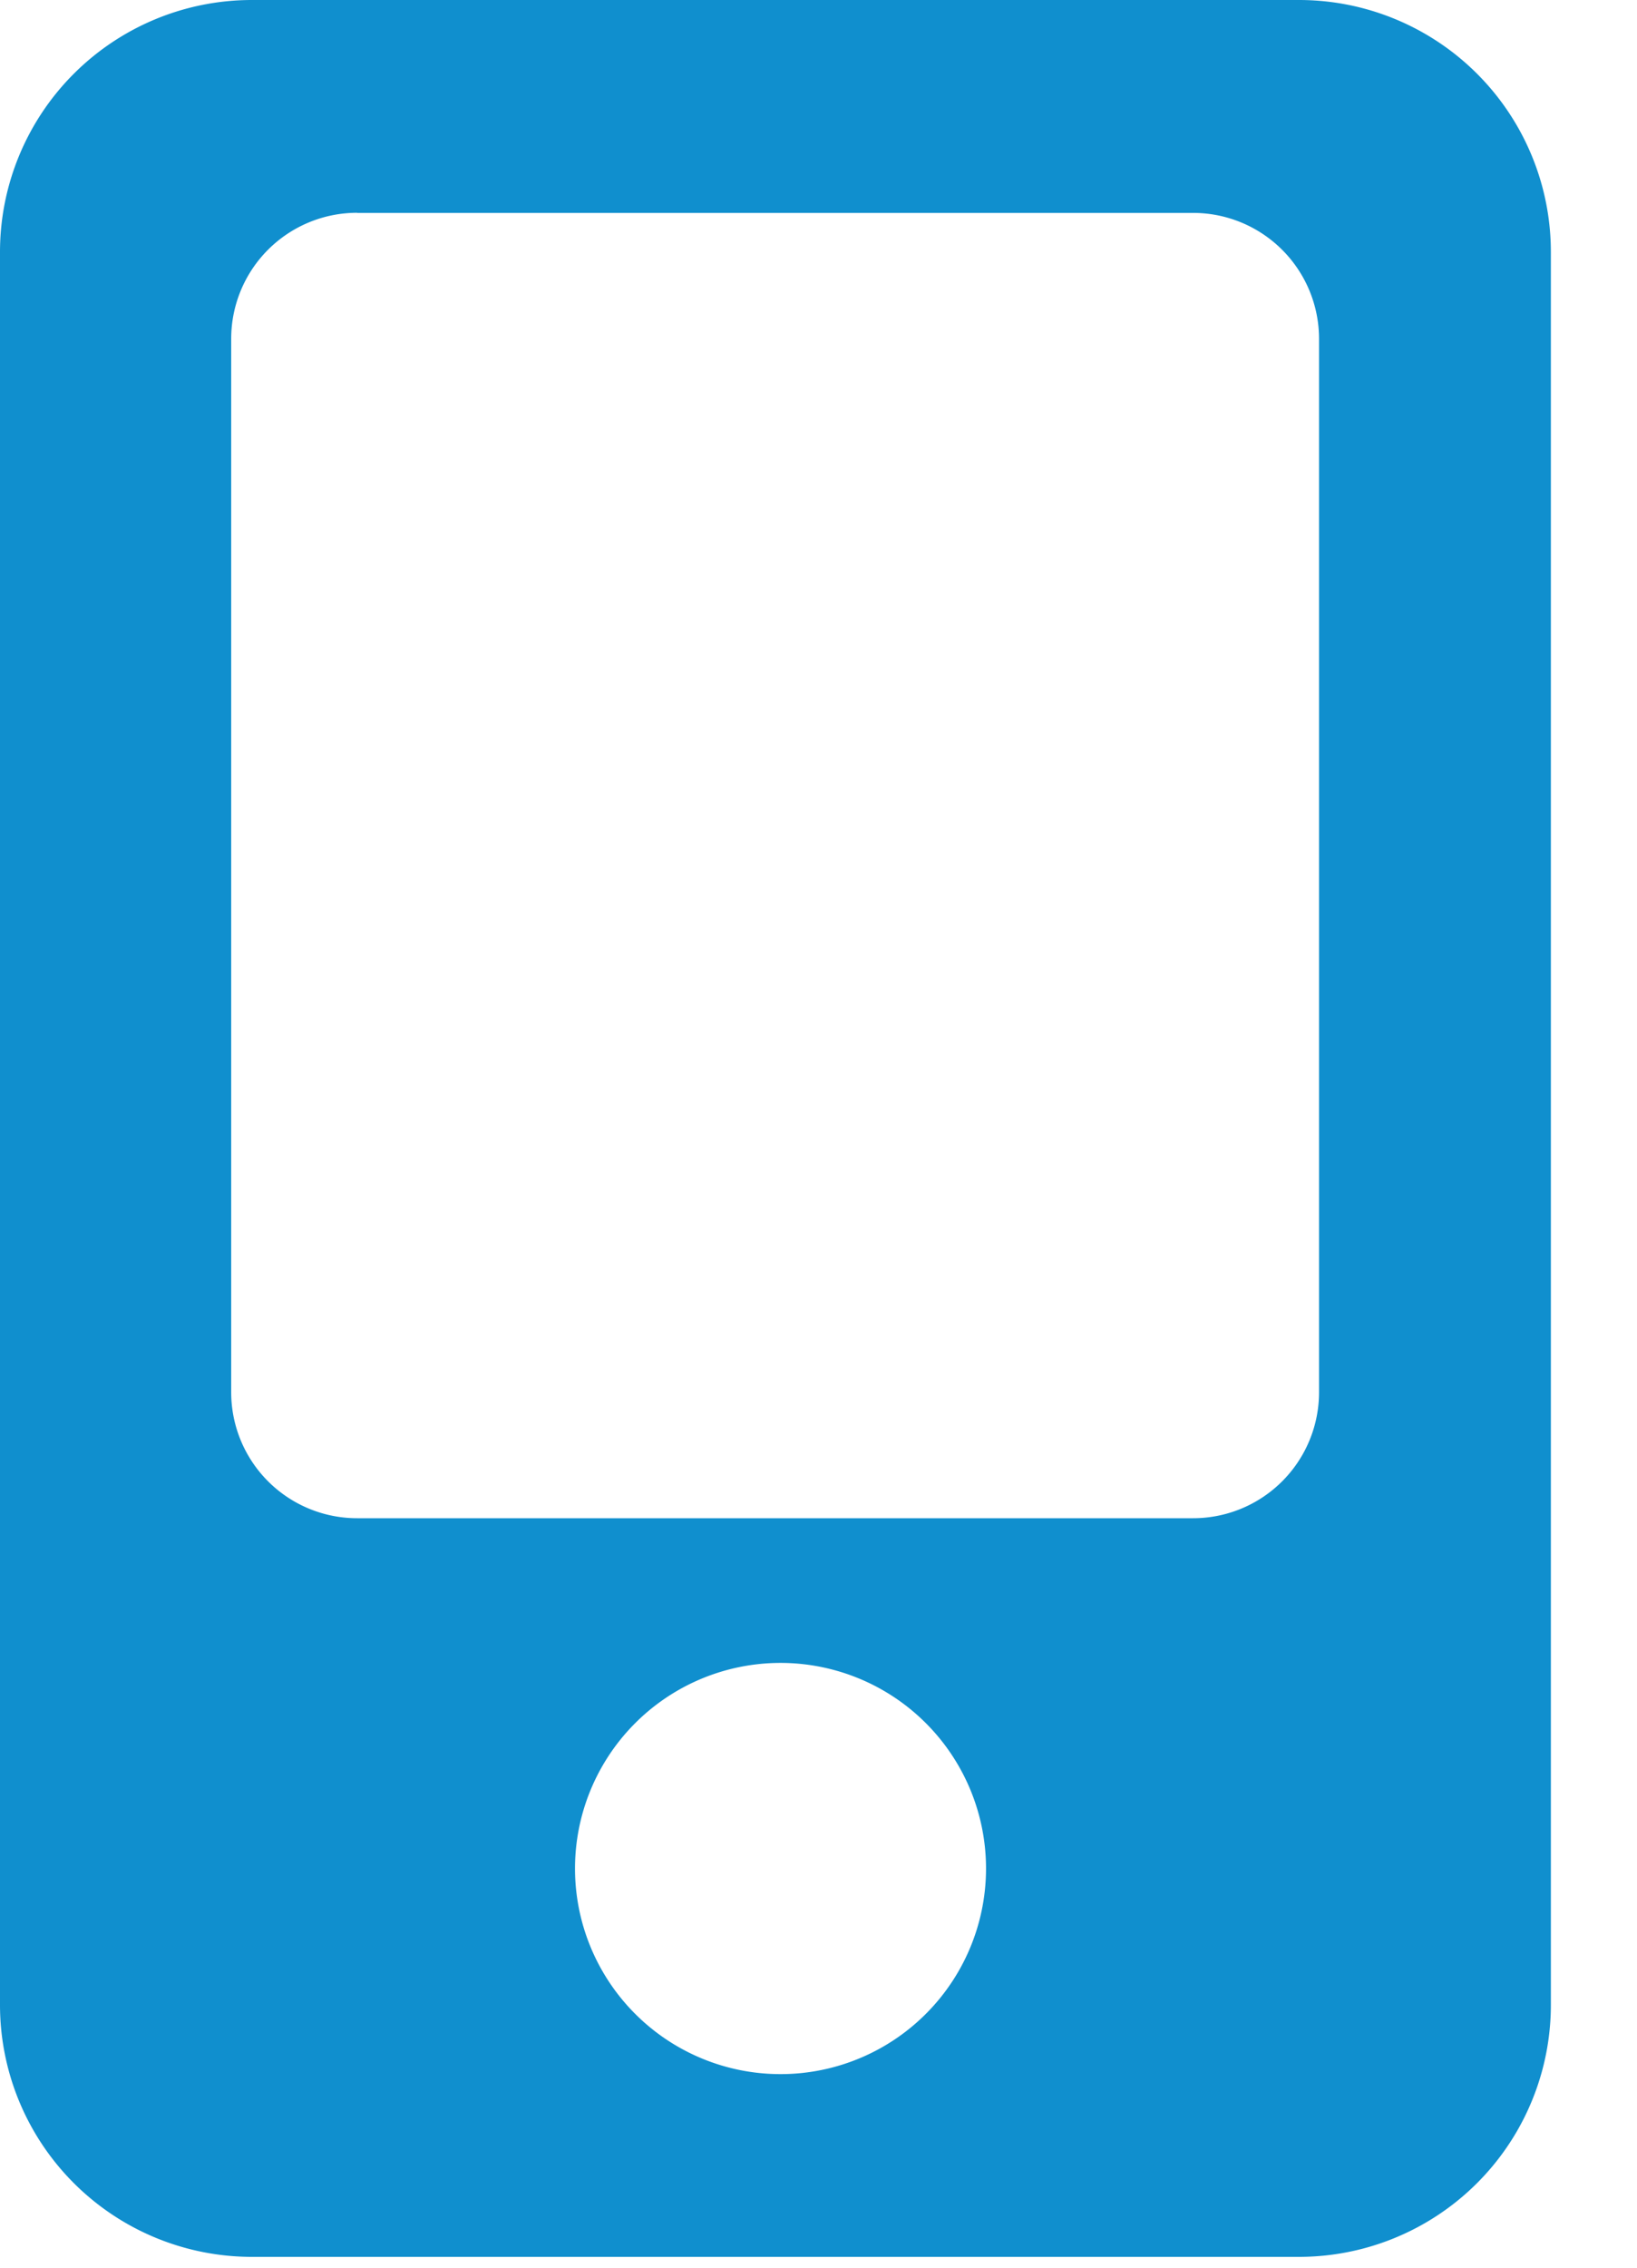 <svg xmlns="http://www.w3.org/2000/svg" width="13" height="18" viewBox="0 0 13 18">
    <path fill="#108FCE" fill-rule="evenodd" d="M2 0h8.316a2 2 0 0 1 2 2v13.914a2 2 0 0 1-2 2H2a2 2 0 0 1-2-2V2a2 2 0 0 1 2-2zm.836 1.689a1 1 0 0 0-1 1v8.362a1 1 0 0 0 1 1h6.639a1 1 0 0 0 1-1V2.69a1 1 0 0 0-1-1H2.836zm3.322 14.774a1.632 1.632 0 1 0 0-3.263 1.632 1.632 0 0 0 0 3.263z"/>
</svg>
